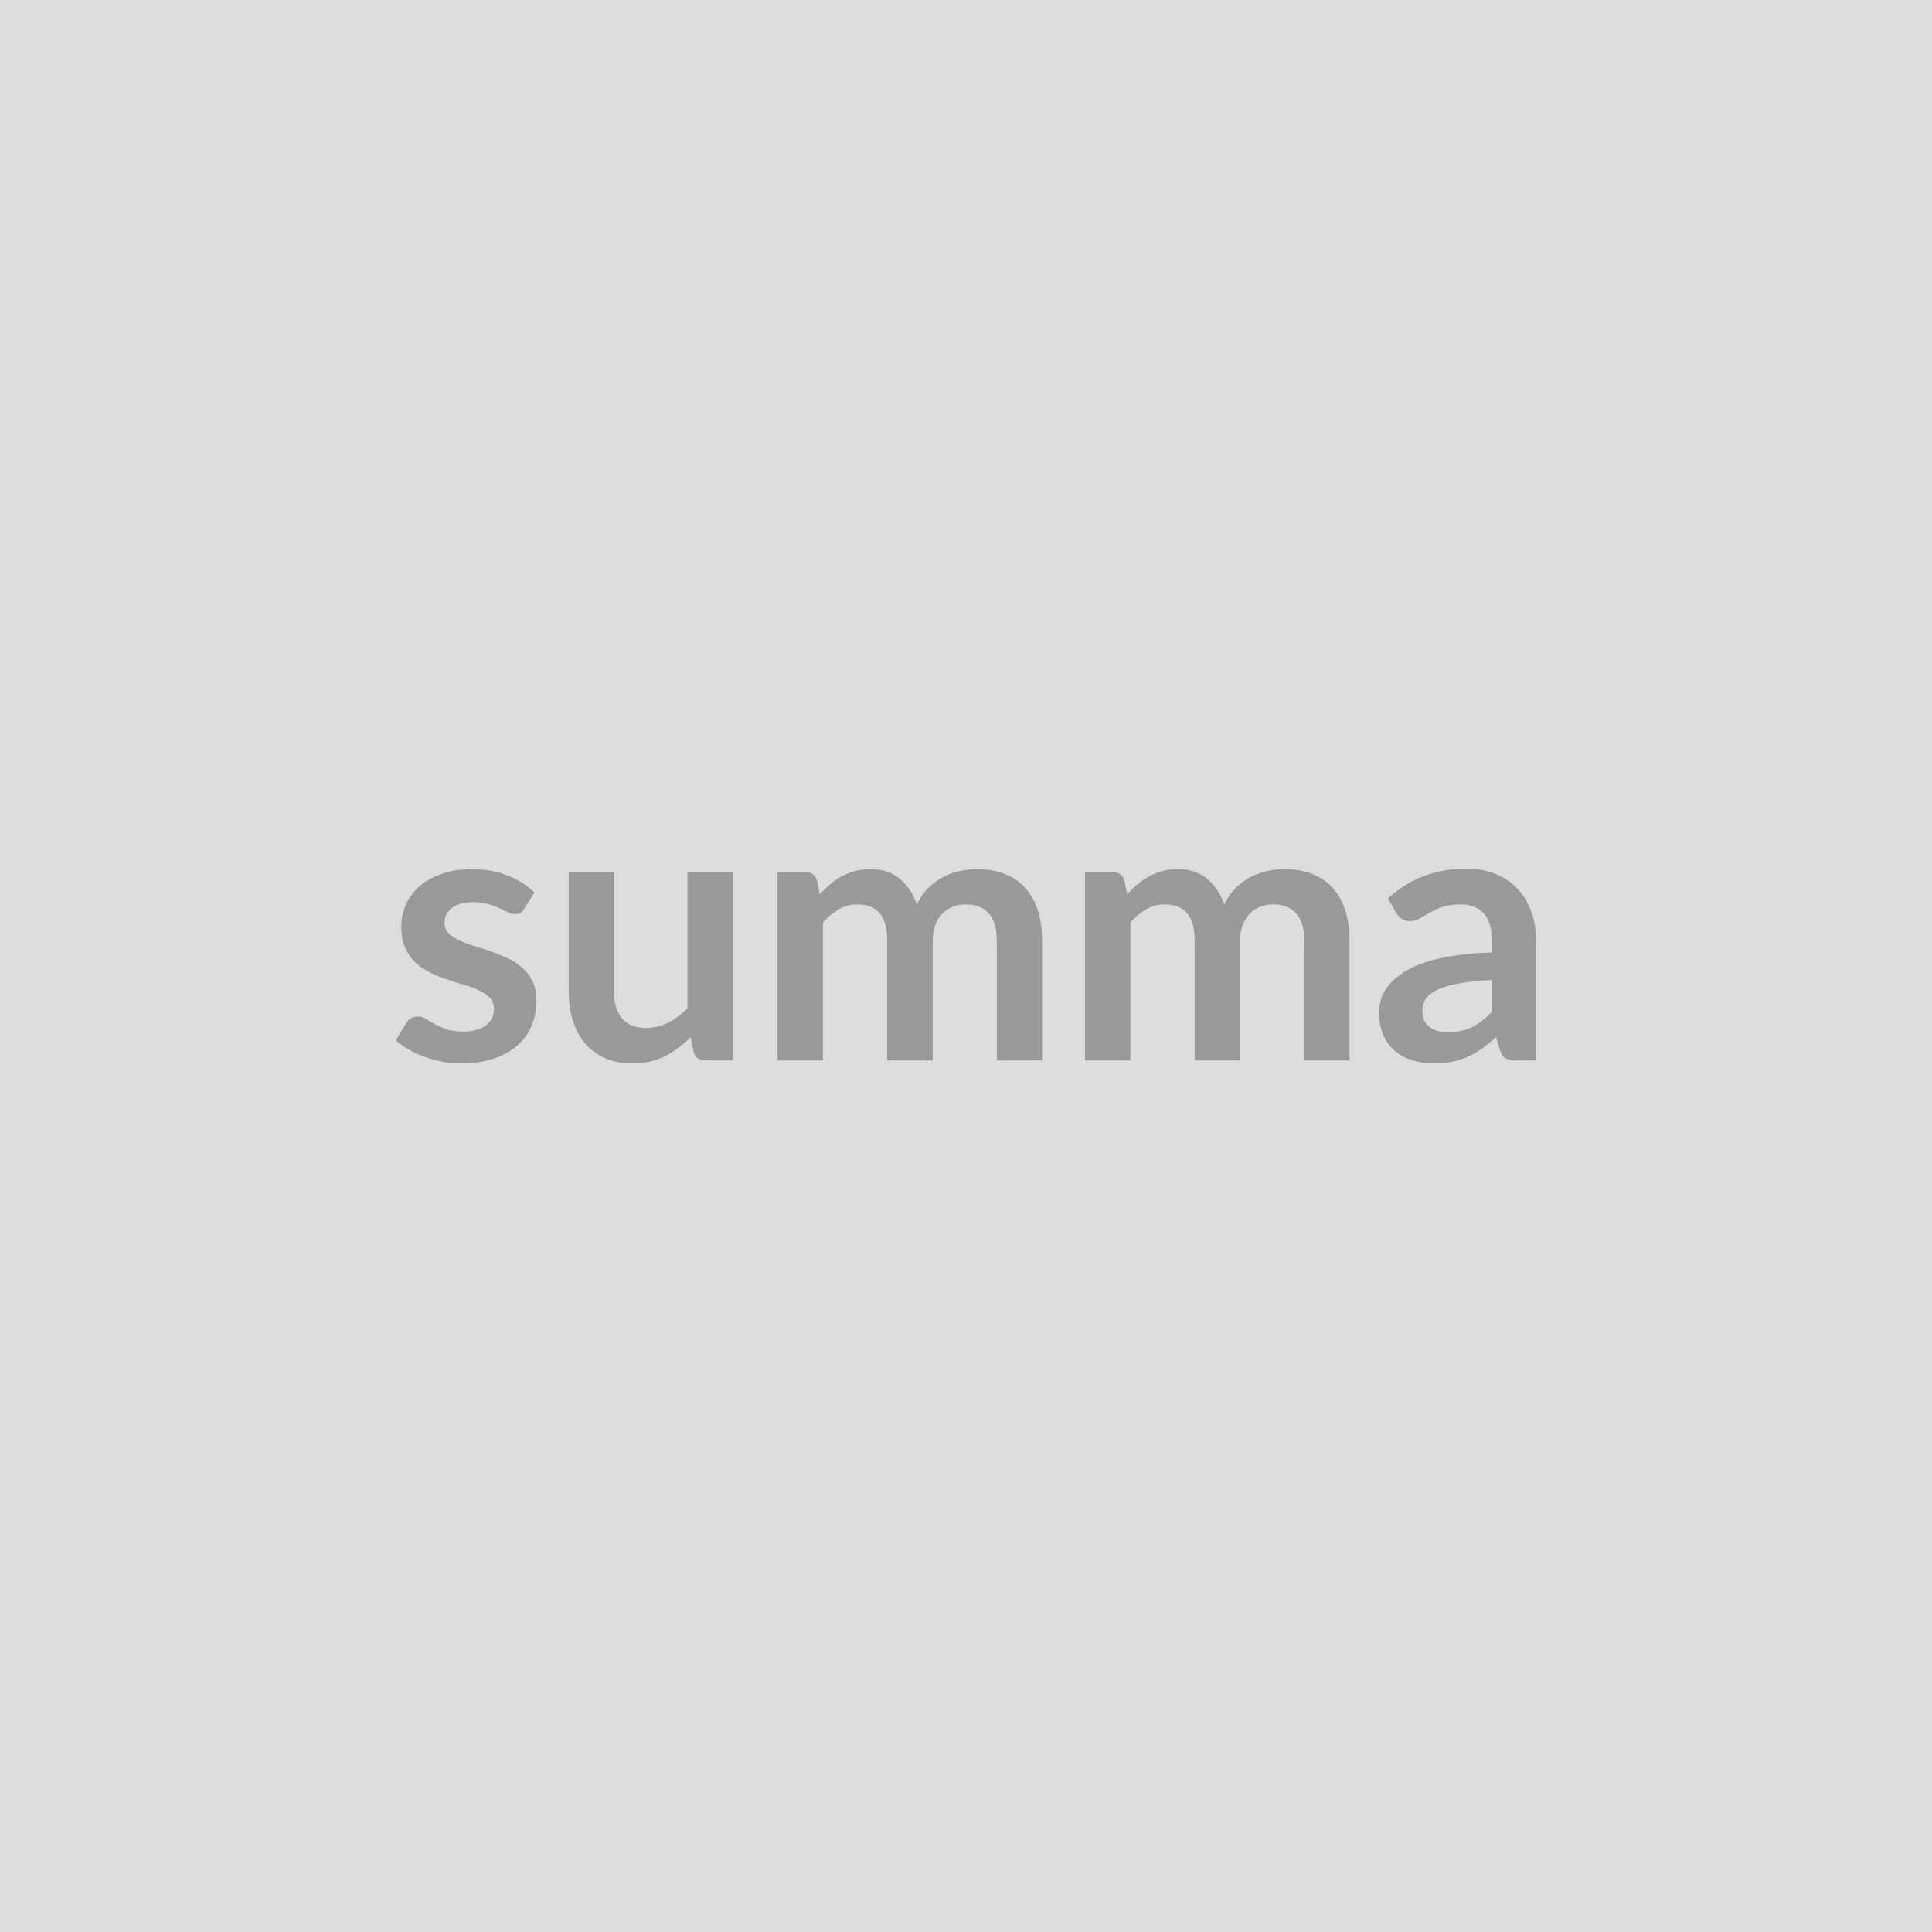 <svg xmlns="http://www.w3.org/2000/svg" width="400" height="400" viewBox="0 0 400 400"><rect width="100%" height="100%" fill="#DDDDDD"/><path fill="#999999" d="m110.64 184.78-2.12 3.38q-.38.61-.8.86-.42.24-1.07.24-.68 0-1.46-.38-.78-.38-1.8-.85-1.03-.48-2.34-.86-1.31-.38-3.1-.38-2.77 0-4.35 1.18-1.58 1.18-1.58 3.08 0 1.25.82 2.11.82.85 2.17 1.5t3.06 1.16q1.71.51 3.47 1.12 1.77.61 3.48 1.39 1.71.78 3.06 1.97 1.35 1.2 2.17 2.87.81 1.67.81 4.03 0 2.81-1 5.19-1.01 2.37-2.99 4.1-1.97 1.73-4.88 2.7-2.91.97-6.71.97-2.01 0-3.93-.36-1.92-.36-3.69-1.01-1.76-.65-3.26-1.52-1.51-.87-2.65-1.9l2.17-3.57q.42-.65.99-.99.57-.34 1.44-.34.88 0 1.66.49.77.5 1.8 1.07 1.03.57 2.41 1.06 1.39.49 3.52.49 1.67 0 2.87-.4 1.19-.39 1.97-1.04t1.14-1.5q.36-.86.36-1.77 0-1.37-.81-2.24-.82-.87-2.17-1.52t-3.08-1.16q-1.73-.51-3.53-1.12-1.81-.61-3.53-1.42-1.73-.82-3.08-2.08-1.35-1.25-2.17-3.07-.82-1.83-.82-4.41 0-2.4.95-4.56.95-2.17 2.8-3.78 1.84-1.62 4.6-2.59 2.75-.97 6.36-.97 4.03 0 7.33 1.33 3.31 1.33 5.51 3.5Zm31.7-4.22h9.38v38.99h-5.74q-1.86 0-2.35-1.71l-.65-3.12q-2.39 2.44-5.28 3.94t-6.8 1.5q-3.19 0-5.65-1.08-2.45-1.09-4.12-3.06-1.67-1.98-2.52-4.7-.86-2.71-.86-5.98v-24.78h9.39v24.78q0 3.57 1.65 5.53 1.65 1.95 4.96 1.95 2.43 0 4.56-1.08 2.13-1.08 4.03-2.98v-28.2Zm28.04 38.99h-9.39v-38.99h5.74q1.83 0 2.4 1.71l.6 2.89q1.03-1.14 2.15-2.09 1.12-.95 2.39-1.63 1.28-.69 2.74-1.09 1.46-.4 3.21-.4 3.69 0 6.06 2 2.38 1.99 3.56 5.3.91-1.94 2.28-3.33 1.36-1.38 3-2.26 1.63-.87 3.48-1.29 1.84-.42 3.7-.42 3.23 0 5.74.99 2.51.99 4.22 2.89 1.71 1.9 2.6 4.64.89 2.73.89 6.27v24.81h-9.38v-24.81q0-3.73-1.64-5.61-1.63-1.88-4.79-1.88-1.44 0-2.68.49-1.23.5-2.16 1.43-.93.93-1.46 2.34-.54 1.4-.54 3.23v24.81h-9.42v-24.81q0-3.92-1.58-5.7-1.57-1.79-4.61-1.79-2.06 0-3.82 1.01-1.77 1-3.29 2.75v28.54Zm63.65 0h-9.39v-38.99h5.74q1.83 0 2.4 1.71l.6 2.89q1.03-1.14 2.15-2.09 1.12-.95 2.4-1.63 1.27-.69 2.73-1.09 1.46-.4 3.21-.4 3.69 0 6.06 2 2.38 1.99 3.56 5.3.91-1.94 2.28-3.33 1.36-1.38 3-2.26 1.63-.87 3.48-1.29 1.84-.42 3.7-.42 3.23 0 5.74.99 2.51.99 4.22 2.89 1.71 1.9 2.6 4.64.89 2.73.89 6.27v24.81h-9.38v-24.81q0-3.73-1.64-5.61-1.63-1.88-4.79-1.88-1.44 0-2.68.49-1.23.5-2.16 1.43-.93.93-1.46 2.34-.54 1.4-.54 3.23v24.81h-9.42v-24.81q0-3.92-1.58-5.7-1.57-1.79-4.61-1.79-2.06 0-3.82 1.01-1.77 1-3.29 2.75v28.54Zm74.86-10.07v-6.57q-4.07.19-6.84.7-2.77.51-4.45 1.31-1.67.8-2.39 1.86-.72 1.07-.72 2.32 0 2.47 1.46 3.53 1.46 1.07 3.82 1.07 2.89 0 5-1.05 2.11-1.04 4.12-3.17ZM289.05 189l-1.67-3q6.73-6.16 16.19-6.16 3.42 0 6.12 1.12t4.56 3.12q1.86 1.99 2.83 4.77.97 2.77.97 6.08v24.62h-4.26q-1.33 0-2.05-.4-.72-.4-1.14-1.61l-.84-2.82q-1.48 1.33-2.88 2.34-1.41 1.01-2.93 1.69-1.52.69-3.25 1.05-1.73.36-3.82.36-2.47 0-4.56-.67-2.09-.66-3.61-1.99t-2.35-3.31q-.84-1.97-.84-4.6 0-1.48.49-2.94.5-1.46 1.62-2.79t2.91-2.51q1.78-1.18 4.38-2.05 2.61-.88 6.07-1.43 3.45-.55 7.9-.66v-2.28q0-3.92-1.67-5.8t-4.83-1.88q-2.28 0-3.78.53t-2.64 1.2l-2.07 1.2q-.93.53-2.07.53-.99 0-1.67-.52-.69-.51-1.11-1.19Z"/></svg>